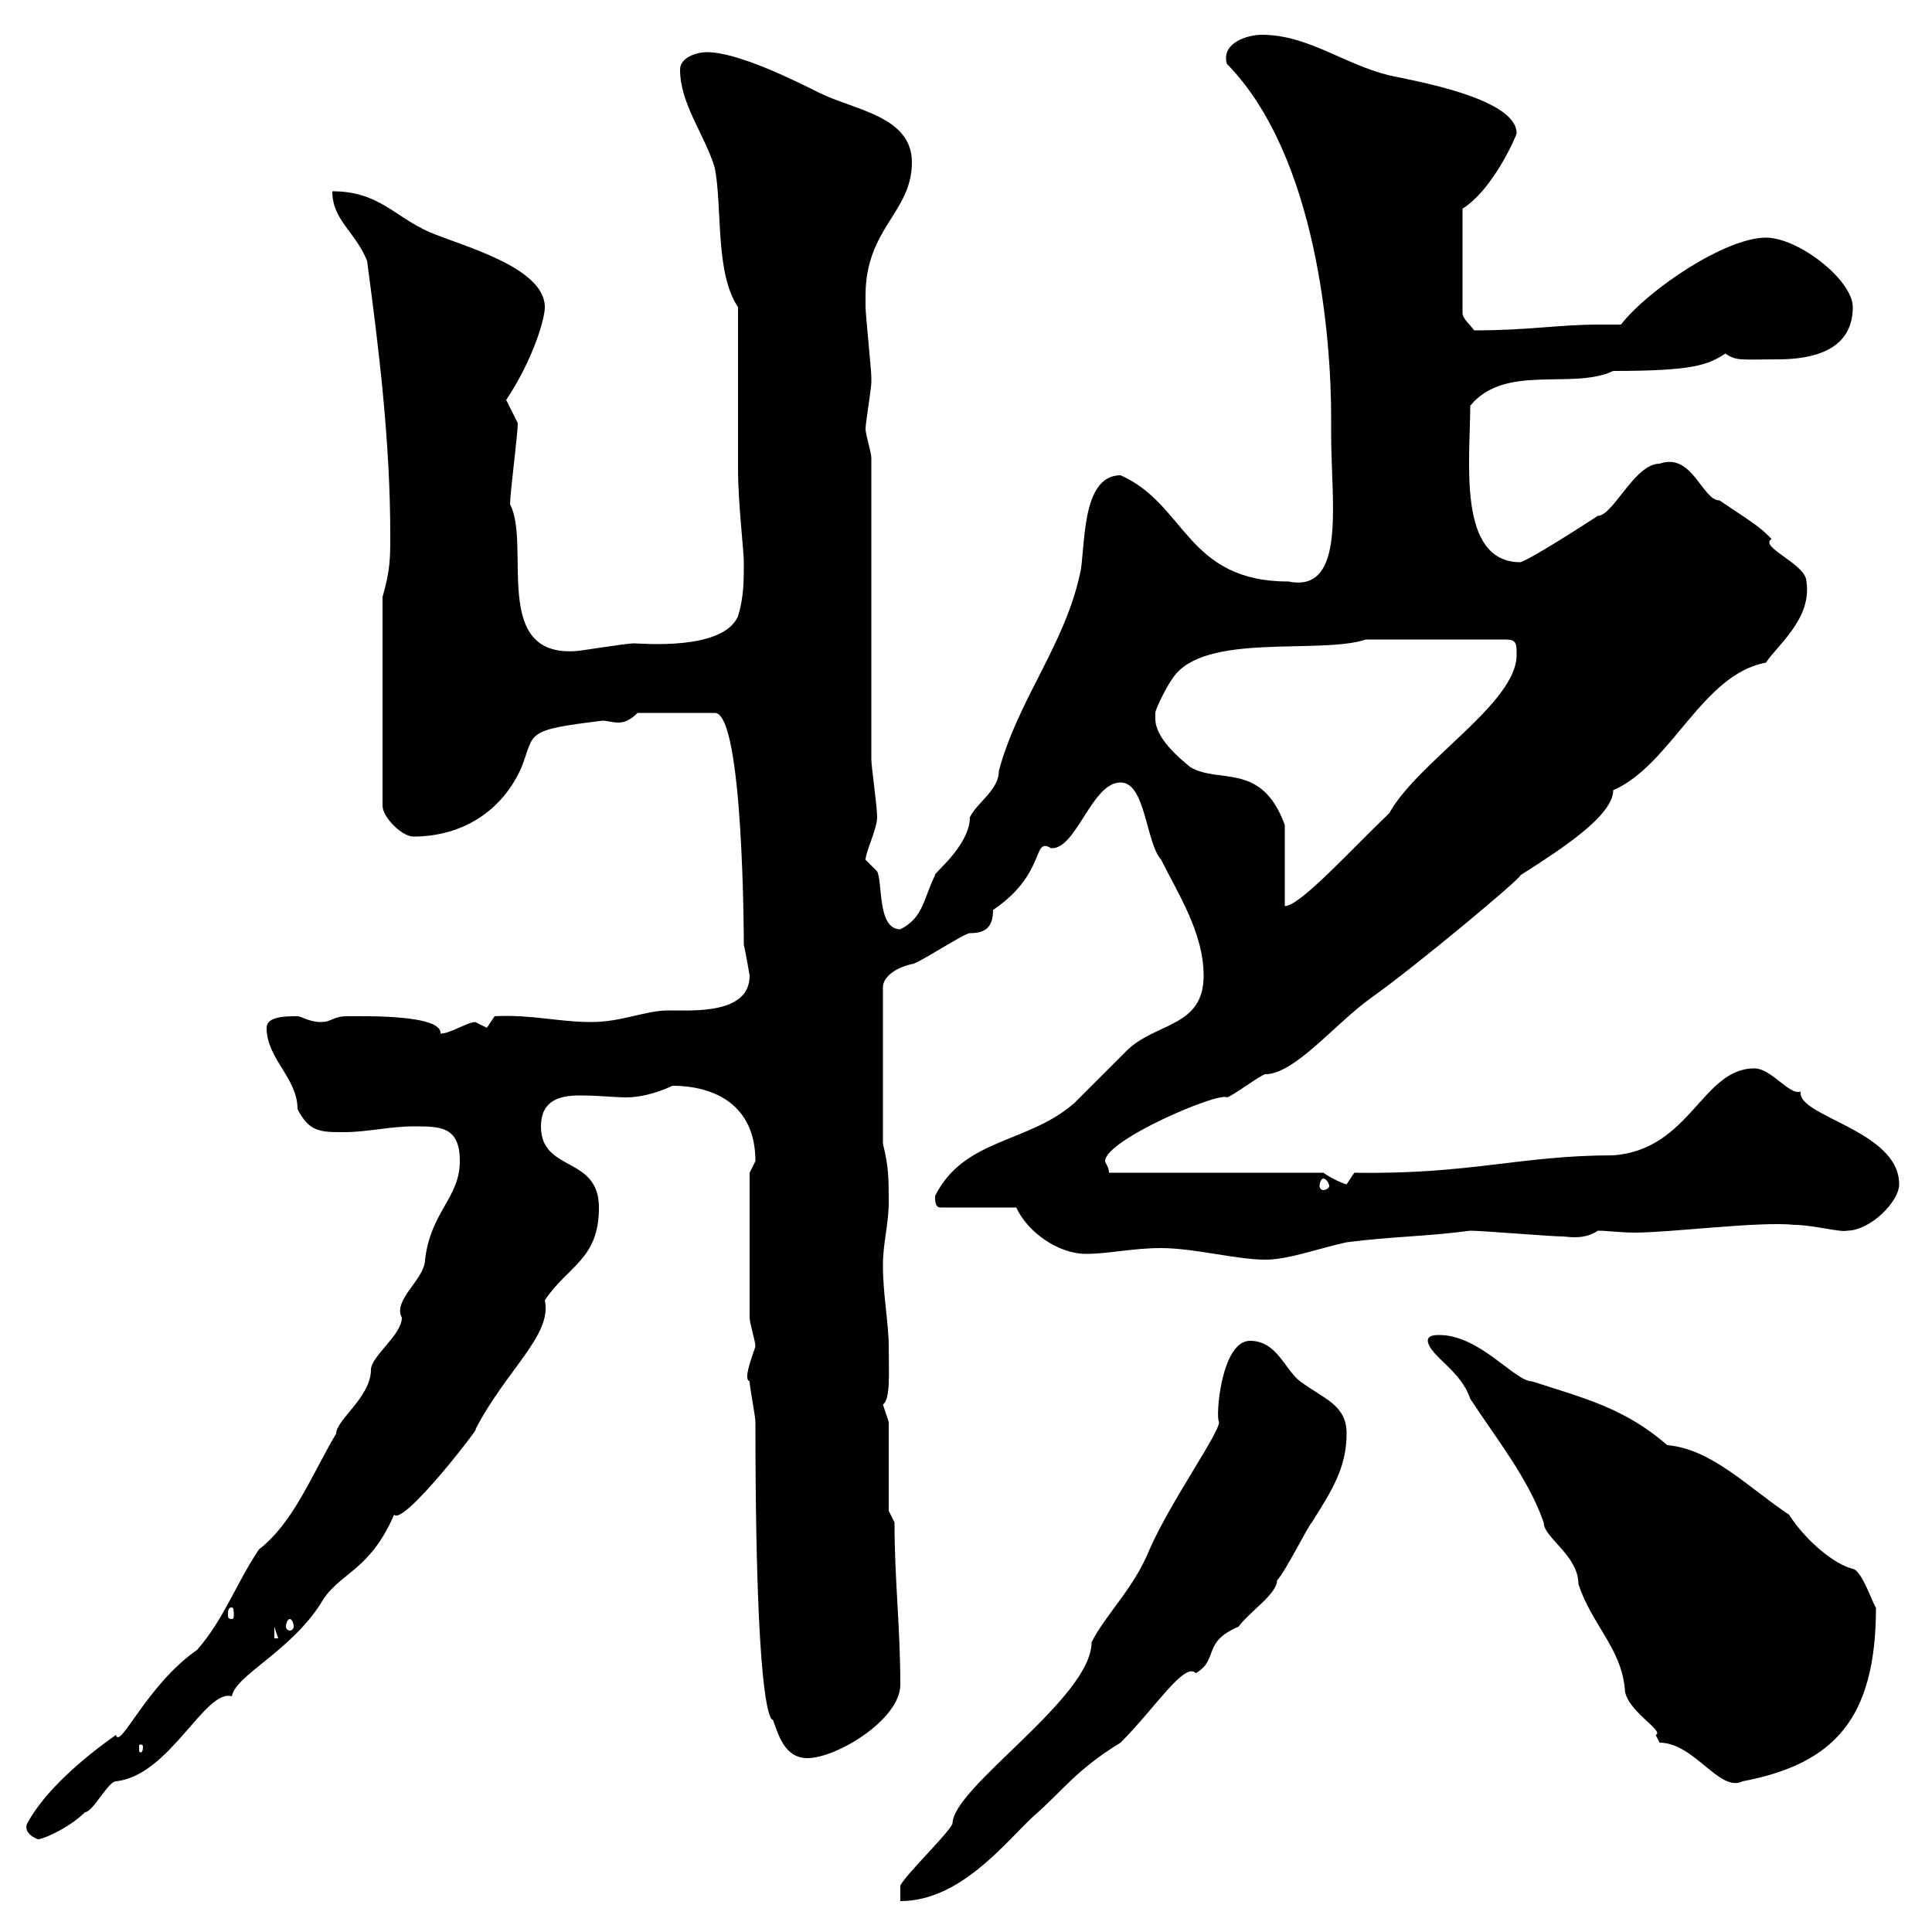 <svg xmlns="http://www.w3.org/2000/svg" xmlns:xlink="http://www.w3.org/1999/xlink" width="300" height="300"><path d="M139.80 292.80L139.80 295.20C149.10 295.20 156 286.20 160.50 282C165 278.10 167.10 274.80 174 270.60C179.40 265.20 183.90 258 185.70 259.80C189.30 257.70 186.60 255 192.30 252.60C194.10 250.20 198.30 247.50 198.30 245.40C199.50 244.20 203.10 237 203.70 236.40C206.70 231.60 209.10 228 209.10 222.60C209.10 218.10 205.50 217.20 201.90 214.50C199.50 212.70 198.30 208.20 194.10 208.20C189.60 208.20 188.70 220.20 189.30 220.80C189.30 222.60 181.80 233.10 178.50 240.60C176.10 246.60 171.60 250.80 169.50 255C169.50 263.70 147.90 277.50 147.90 283.20C147 285 140.70 291 139.80 292.80ZM4.20 283.20C3.60 284.70 5.70 285.60 6 285.60C7.50 285.30 11.10 283.50 13.20 281.40C14.40 281.40 16.80 276.60 18 276.60C26.40 275.70 31.80 262.20 36 263.40C36.60 260.10 45 256.50 49.80 249C52.50 244.20 57.30 244.20 61.20 235.20C62.70 237 75.30 220.50 73.80 222C78.60 212.70 85.80 207.30 84.60 201.90C88.20 196.50 93 195.60 93 187.50C93 179.40 84 182.10 84 174.90C84 171 86.70 170.10 90 170.10C93 170.10 95.40 170.40 97.20 170.40C100.20 170.40 103.20 169.20 104.40 168.60C111 168.60 117.30 171.60 117.30 180.30L116.40 182.10L116.40 204.60C116.40 205.50 117.30 208.20 117.30 209.10C115.80 213.30 115.80 214.20 116.40 214.50C116.40 215.40 117.30 219.90 117.30 220.80C117.30 273.60 120.60 266.40 120 267C120.90 269.40 121.80 273 125.40 273C129.90 273 139.80 267 139.80 261.60C139.80 252.60 138.90 245.40 138.90 236.40L138 234.60L138 220.80C138 220.80 137.10 218.10 137.10 218.10C138.30 217.20 138 213.30 138 209.10C138 205.50 137.10 201 137.10 196.50C137.10 192.90 138 190.20 138 186.60C138 183 138 181.20 137.10 177.60L137.10 153.30C137.10 151.80 138.90 150.30 141.60 149.70C142.50 149.70 149.70 144.90 150.60 144.90C153 144.90 154.20 144 154.20 141.30C162.60 135.60 160.20 129.90 163.20 131.70C167.10 132 169.50 121.50 174 121.50C177.90 121.50 177.90 130.80 180.30 133.50C183 138.90 186.90 144.90 186.90 151.50C186.90 159.60 179.40 158.70 174.90 163.20C174 164.10 167.70 170.40 166.80 171.30C159.60 177.60 149.70 176.70 145.20 185.70C145.20 186.60 145.20 187.50 146.10 187.50L157.80 187.50C159.60 191.40 164.40 194.70 168.60 194.70C172.20 194.70 175.80 193.80 180.30 193.80C185.40 193.80 192 195.60 196.50 195.60C200.10 195.60 204.90 193.80 209.10 192.90C216 192 221.70 192 228.30 191.10C230.10 191.10 240.90 192 242.70 192C243.30 192 246 192.60 248.10 191.10C249.60 191.10 251.70 191.40 253.80 191.40C259.50 191.40 273.30 189.60 278.70 190.20C281.40 190.20 285.90 191.40 286.80 191.10C290.40 191.10 294.90 186.60 294.90 183.90C294.90 175.50 279 173.40 279.60 169.50C277.80 170.10 275.10 165.90 272.40 165.90C264.30 165.90 262.50 178.50 250.50 179.40C236.10 179.40 228.30 182.40 210.30 182.10C210.30 182.10 209.10 183.90 209.10 183.90C208.80 183.90 206.70 183 205.50 182.10L172.20 182.10C172.20 181.20 171.60 180.60 171.60 180.30C171.60 177 189.30 169.50 190.50 170.40C191.10 170.40 195.90 166.80 196.50 166.80C201 166.80 207.30 159 212.70 155.10C219.90 150 236.40 136.20 236.10 135.90C242.70 131.70 250.50 126.60 250.50 122.70C259.50 118.80 264.30 104.70 274.20 102.90C276 100.20 281.40 96 280.50 90.30C280.50 87.60 273 84.90 275.10 83.70C273.30 81.90 273.30 81.90 267 77.70C264.30 77.70 262.80 70.20 257.70 72C253.80 72 250.50 80.10 248.10 80.10C246.30 81.30 237.90 86.70 236.10 87.30C226.20 87.30 228.30 71.40 228.30 63C233.70 56.40 244.20 60.60 250.50 57.60C262.80 57.60 265.20 56.70 267.90 54.90C269.70 56.10 270.30 55.80 276 55.80C284.10 55.80 287.70 52.80 287.70 47.70C287.70 43.50 279.30 36.90 274.20 36.90C267.90 36.90 255.90 45 251.70 50.40C250.50 50.40 249.60 50.40 248.40 50.40C241.80 50.40 237.60 51.30 228.90 51.30C228.30 50.40 227.10 49.50 227.10 48.60L227.10 32.40C231.90 29.40 235.50 21 235.50 20.70C235.50 15.30 219.90 12.60 215.70 11.70C208.50 9.90 203.10 5.40 195.90 5.40C193.80 5.40 189.60 6.60 190.50 9.90C204.60 24.30 206.70 52.80 206.70 64.80L206.70 67.50C206.70 78 209.10 92.10 200.10 90.30C184.20 90.30 184.20 78.30 174 73.80C167.70 73.80 168.60 85.50 167.70 89.10C165.30 100.20 158.10 108.60 155.10 119.70C155.10 122.70 151.80 124.50 150.60 126.90C150.60 131.40 144.60 135.90 145.20 135.90C143.40 139.50 143.40 142.50 139.80 144.30C136.20 144.30 137.10 137.10 136.20 135.30C136.20 135.30 134.40 133.50 134.40 133.50C134.40 132.30 136.20 128.70 136.20 126.90C136.20 125.10 135.30 119.10 135.30 117.90L135.30 71.10C135.30 70.20 134.40 67.50 134.40 66.60C134.40 65.70 135.30 60.30 135.30 59.40C135.30 58.50 135.30 58.50 135.30 58.50C135.30 57.60 134.40 48.60 134.40 47.70C134.40 47.70 134.40 46.80 134.40 45.90C134.40 35.40 141.60 33 141.60 25.20C141.60 18 132.60 17.10 127.20 14.40C123.60 12.60 114.60 8.10 109.80 8.10C108 8.10 105.60 9 105.60 10.80C105.60 16.20 109.50 21 111 26.10C112.20 32.40 111 42.30 114.60 47.70C114.60 51.30 114.60 69.30 114.60 72.90C114.60 78 115.50 85.50 115.50 87.30C115.50 90.30 115.50 92.70 114.60 95.70C112.20 101.10 99.60 99.90 98.40 99.90C97.20 99.90 90 101.10 89.40 101.10C76.20 102 82.50 84.60 79.20 78.30C79.20 76.50 80.40 67.50 80.40 65.70L78.60 62.10C82.80 55.80 84.60 49.50 84.60 47.70C84.60 41.40 71.40 38.10 66.60 36C61.20 33.60 58.80 29.70 51.60 29.70C51.60 34.20 55.20 36 57 40.50C58.80 54 60.60 68.40 60.60 83.10C60.60 86.70 60.60 88.50 59.40 92.70L59.40 125.10C59.40 126.90 62.40 129.90 64.20 129.90C71.70 129.90 78 126 81 119.10C83.10 113.70 81.30 113.40 93.60 111.90C94.20 111.90 95.10 112.20 96 112.20C96.90 112.20 97.80 111.90 99 110.70L111 110.70C115.50 110.70 115.50 146.70 115.50 146.70C115.80 147.90 116.40 151.50 116.40 151.50C116.40 157.50 107.70 156.90 103.80 156.90C100.20 156.90 96.60 158.70 91.80 158.70C86.70 158.70 82.50 157.50 76.80 157.80L75.60 159.60C75.60 159.60 73.80 158.70 73.80 158.70C72.60 158.70 69.90 160.50 68.40 160.50C68.70 157.50 56.40 157.80 54 157.80C51.60 157.80 51.60 158.70 49.80 158.70C48 158.70 46.80 157.80 46.20 157.80C44.40 157.80 41.40 157.80 41.40 159.60C41.40 164.40 46.20 167.40 46.20 172.20C48 175.80 49.80 175.80 53.40 175.80C57 175.80 60.60 174.90 64.20 174.90C68.40 174.90 71.40 174.90 71.40 180.30C71.40 186 66.90 188.10 66 195.60C66 198.60 60.90 201.90 62.40 204.60C62.40 207.30 57.60 210.60 57.60 212.70C57.60 216.90 52.20 220.50 52.20 222.60C48.30 229.20 45.60 236.40 40.20 240.60C36.60 246 34.80 251.40 30.60 256.20C22.80 261.60 18.60 271.80 18 269.40C12.90 273 6.90 278.10 4.20 283.20ZM221.70 208.20C222 210.60 226.80 212.70 228.30 217.20C232.20 223.20 237.30 229.50 239.70 236.40C239.70 238.80 245.10 241.50 245.10 246C247.20 252.30 251.70 255.90 252.30 262.20C252.30 265.50 258.60 268.80 257.10 269.40C257.10 269.40 257.70 270.60 257.70 270.60C263.10 270.60 267 278.40 270.60 276.60C284.70 273.90 291.30 267 291.30 249.60C291 249.60 289.20 243.90 287.70 243.60C285 243 280.50 239.40 277.80 235.20C271.50 231 265.80 225 258.90 224.40C252.30 218.70 246.30 217.20 237.90 214.50C235.20 214.50 229.80 207.30 223.50 207.30C222.90 207.30 221.70 207.30 221.70 208.20ZM22.20 271.20C22.20 272.10 21.90 272.10 21.90 272.10C21.60 272.10 21.60 272.10 21.60 271.20C21.60 270.90 21.60 270.90 21.90 270.90C21.90 270.90 22.20 270.90 22.20 271.20ZM42.60 252.60L43.20 254.40L42.60 254.40ZM45 251.40C45.30 251.40 45.60 252 45.60 252.60C45.60 252.90 45.30 253.20 45 253.20C44.70 253.20 44.40 252.90 44.40 252.60C44.40 252 44.70 251.40 45 251.40ZM36 249.60C36.30 249.60 36.30 250.20 36.30 250.80C36.30 251.10 36.30 251.40 36 251.40C35.40 251.40 35.40 251.10 35.40 250.80C35.40 250.20 35.40 249.60 36 249.60ZM205.50 183C205.80 183 206.40 183.60 206.40 184.20C206.40 184.50 205.80 184.80 205.50 184.80C205.20 184.80 204.90 184.50 204.90 184.20C204.90 183.60 205.20 183 205.50 183ZM179.40 110.70C179.40 110.10 181.20 106.50 182.10 105.30C186.90 98.10 204.90 101.70 212.10 99.30L233.70 99.30C235.50 99.30 235.50 99.90 235.50 101.70C235.50 109.20 220.20 118.20 215.70 126.30C210 131.70 201.90 140.70 199.50 140.70L199.50 128.10C195.90 118.20 189.30 121.80 184.80 119.10C183 117.60 179.40 114.60 179.40 111.60C179.40 111.60 179.40 111 179.40 110.70Z"/></svg>